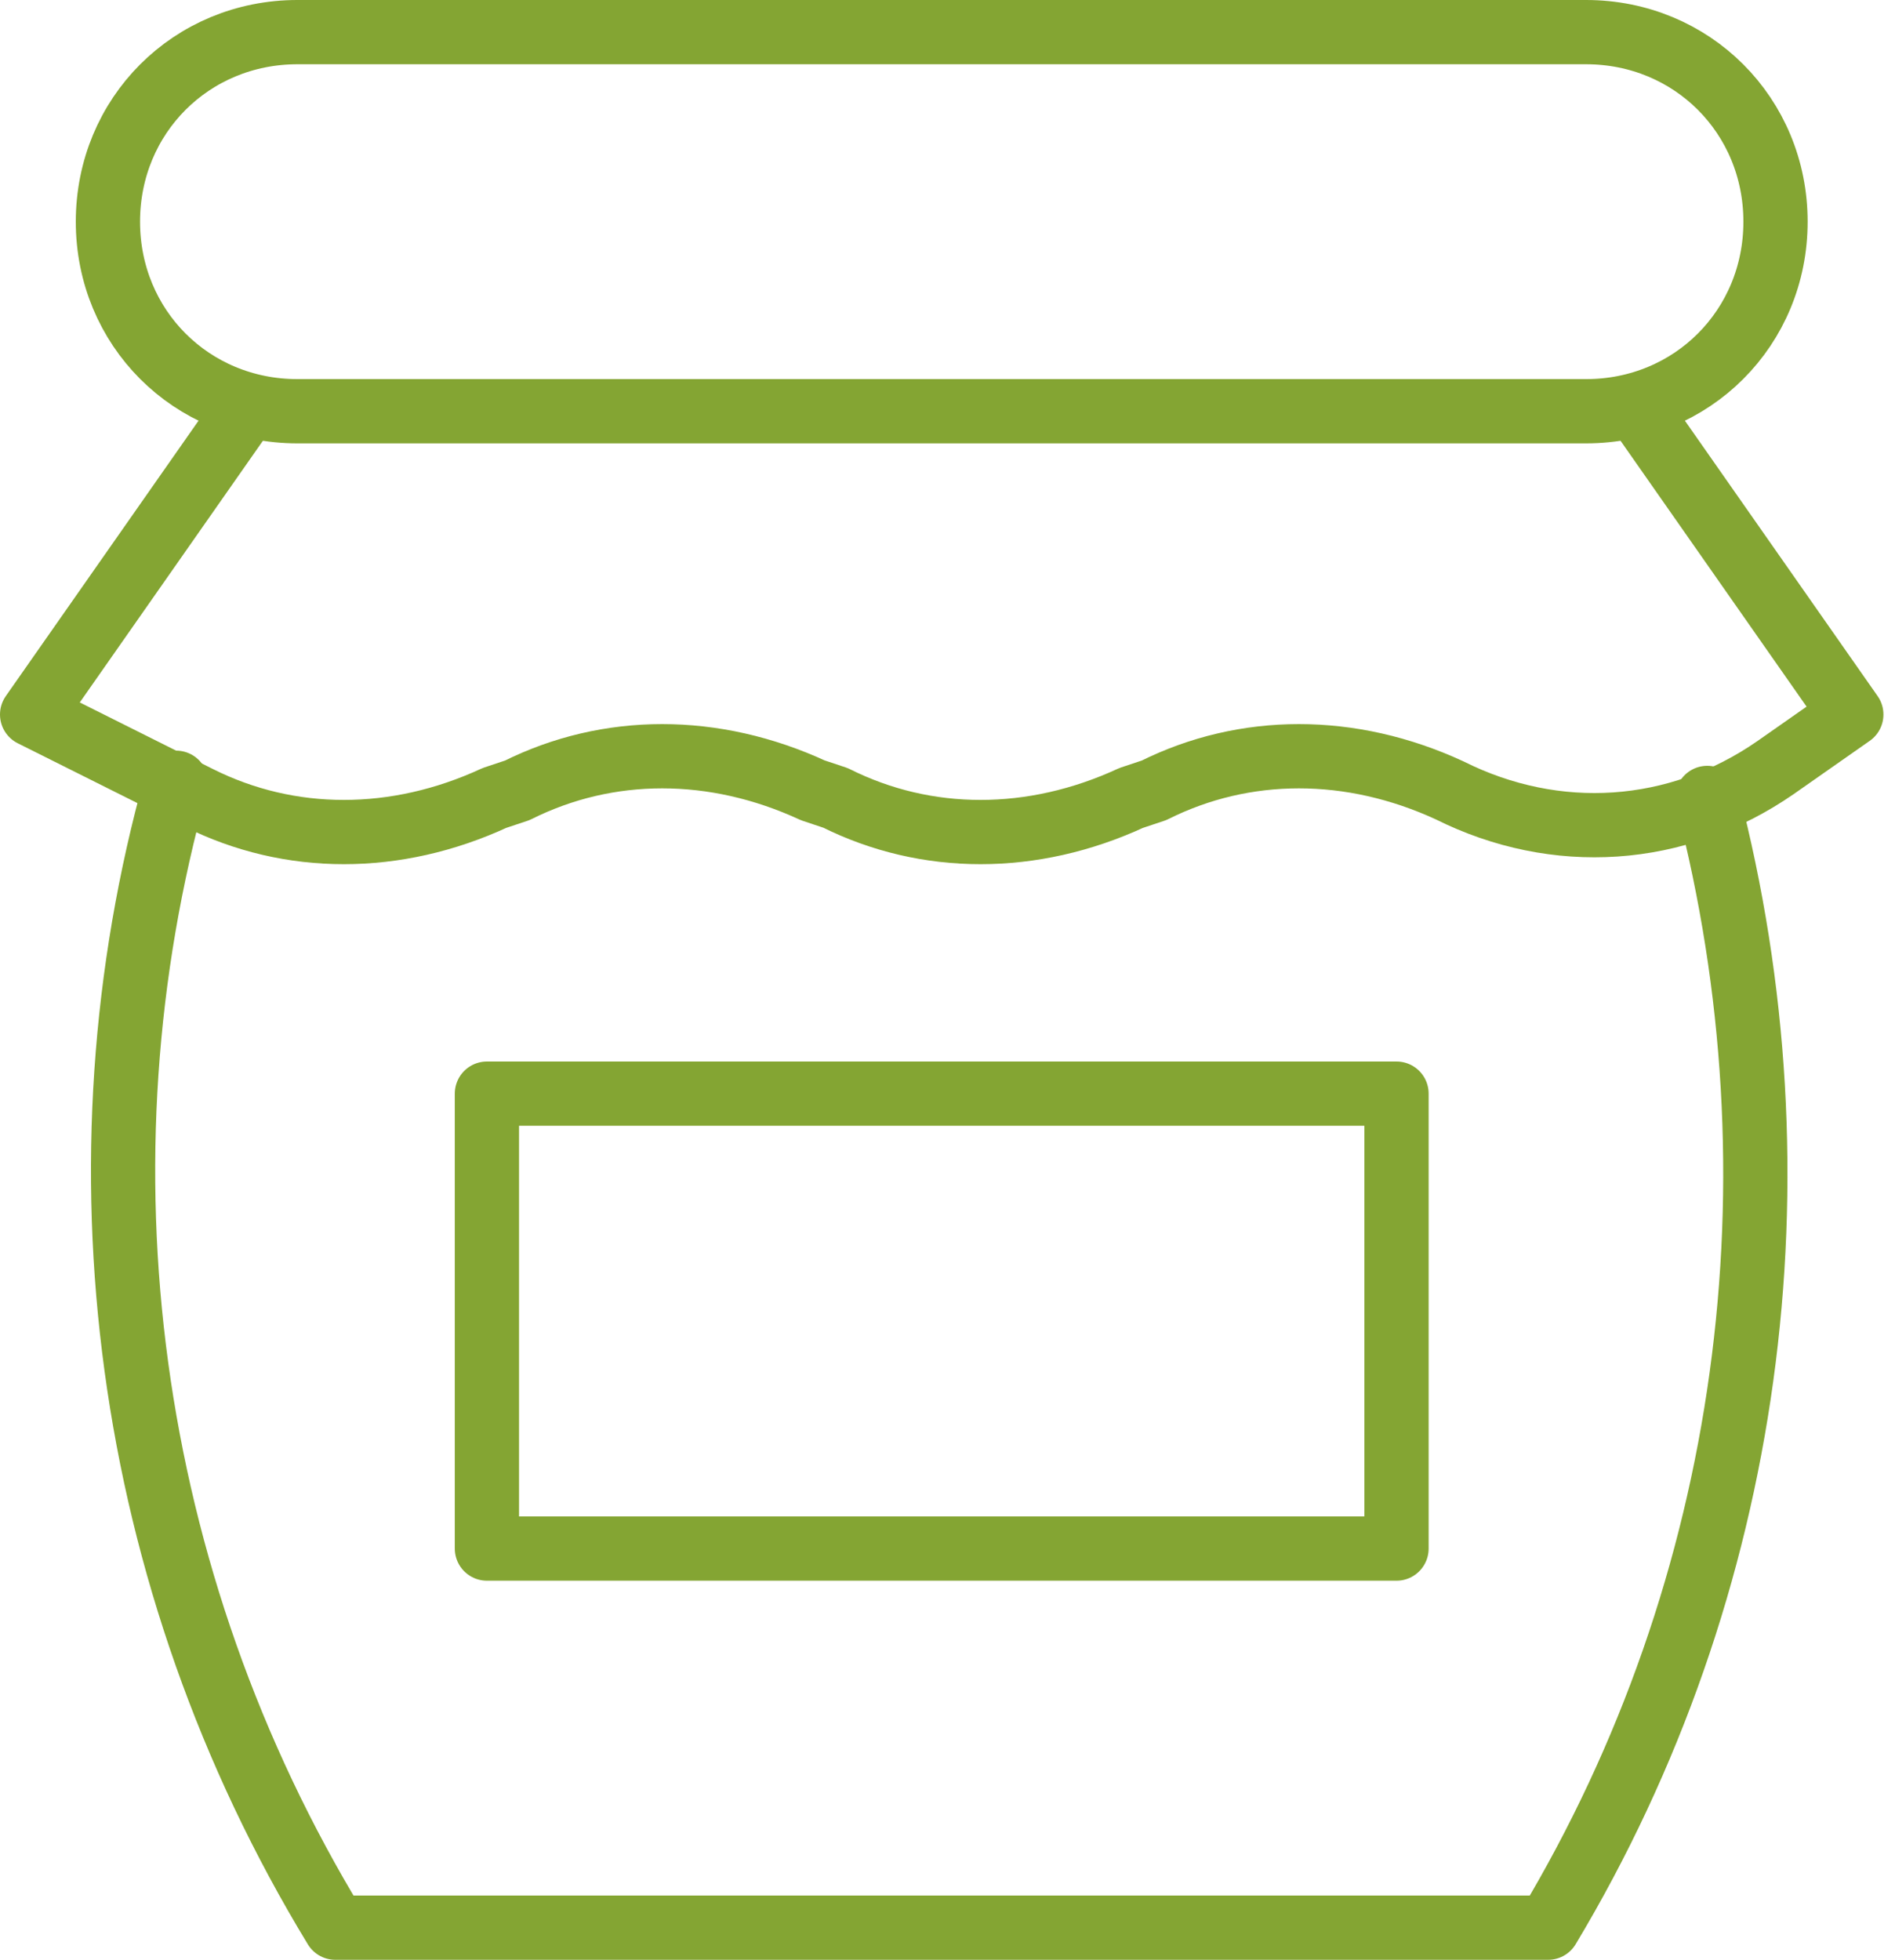 <?xml version="1.0" encoding="UTF-8"?> <svg xmlns="http://www.w3.org/2000/svg" width="59" height="61" viewBox="0 0 59 61" fill="none"> <path d="M49.38 12.8H9.26C5.956 12.8 3.36 10.204 3.36 6.9C3.36 3.596 5.956 1 9.26 1H49.38C52.684 1 55.28 3.596 55.28 6.9C55.28 10.204 52.684 12.8 49.38 12.8Z" stroke="#84A533" stroke-width="2" stroke-miterlimit="10" stroke-linecap="round" stroke-linejoin="round"></path> <path d="M7.608 12.8L1 22.24L6.192 24.836C9.024 26.252 12.328 26.252 15.396 24.836L16.104 24.6C18.936 23.184 22.24 23.184 25.308 24.6L26.016 24.836C28.848 26.252 32.152 26.252 35.22 24.836L35.928 24.6C38.76 23.184 42.064 23.184 45.132 24.6C48.436 26.252 52.212 26.016 55.28 23.892L57.64 22.24L51.032 12.8" stroke="#84A533" stroke-width="2" stroke-miterlimit="10" stroke-linecap="round" stroke-linejoin="round"></path> <path d="M53.156 24.836C56.224 36.636 54.572 49.38 48.2 60H10.44C3.832 49.144 2.18 36.164 5.484 24.364" stroke="#84A533" stroke-width="2" stroke-miterlimit="10" stroke-linecap="round" stroke-linejoin="round"></path> <path d="M43.48 34.04H15.16V48.2H43.48V34.04Z" stroke="#84A533" stroke-width="2" stroke-miterlimit="10" stroke-linecap="round" stroke-linejoin="round"></path> </svg> 
